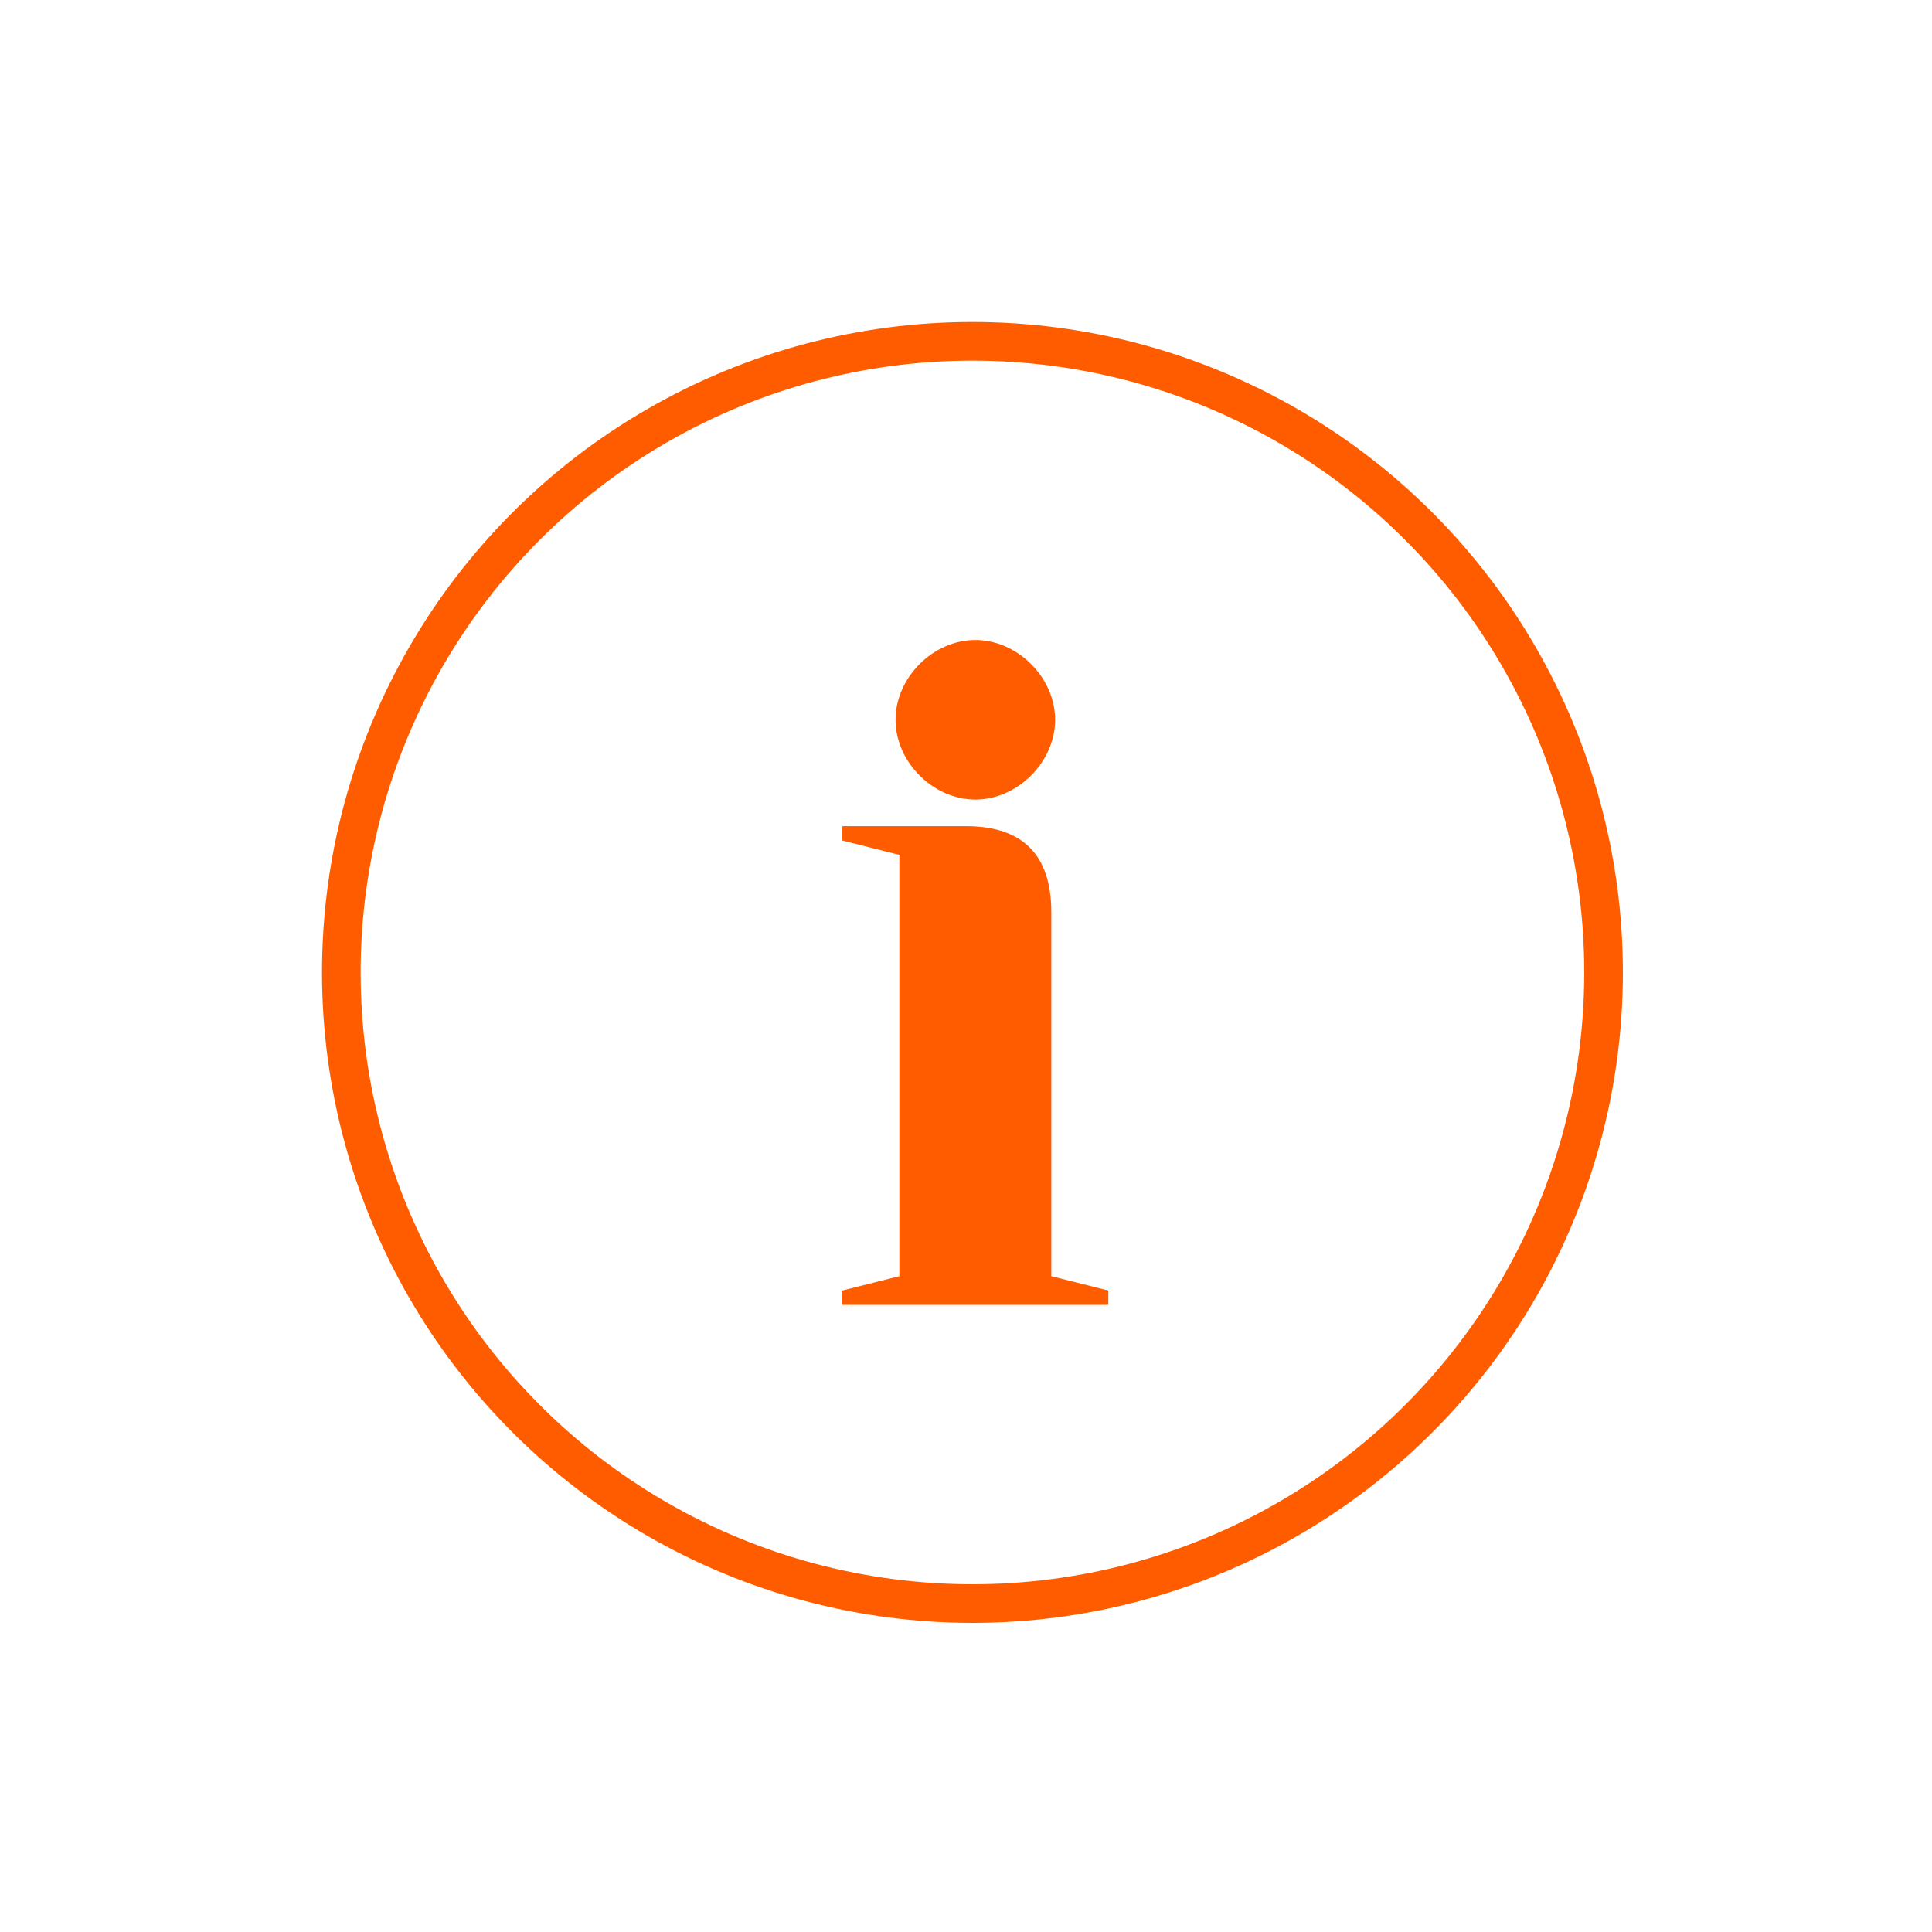<?xml version="1.0" encoding="UTF-8"?>
<svg width="150px" height="150px" viewBox="0 0 150 150" version="1.1" xmlns="http://www.w3.org/2000/svg" xmlns:xlink="http://www.w3.org/1999/xlink">
    <!-- Generator: Sketch 58 (84663) - https://sketch.com -->
    <title>Artboard</title>
    <desc>Created with Sketch.</desc>
    <g id="Artboard" stroke="none" stroke-width="1" fill="none" fill-rule="evenodd">
        <g id="Group-32">
            <rect id="Rectangle-Copy-31" x="0" y="0" width="150" height="150"></rect>
            <g id="icon_informacije-copy" transform="translate(25, 25)">
                <circle id="Oval" stroke="#FF5C00" stroke-width="3" fill-rule="nonzero" cx="50.5" cy="50.5" r="49"></circle>
                <path d="M44.53,30.884 C44.53,27.604 47.445,24.689 50.724,24.689 C54.004,24.689 56.919,27.604 56.919,30.884 C56.919,34.163 54.004,37.078 50.724,37.078 C47.445,37.078 44.53,34.163 44.53,30.884 Z M40.4,39.143 L49.987,39.143 C54.412,39.143 56.624,41.373 56.624,45.833 L56.624,74.081 L61.049,75.196 L61.049,76.311 L40.4,76.311 L40.4,75.196 L44.825,74.081 L44.825,41.373 L40.4,40.258 L40.4,39.143 Z" id="i" fill="#FF5C00"></path>
            </g>
        </g>
    </g>
</svg>